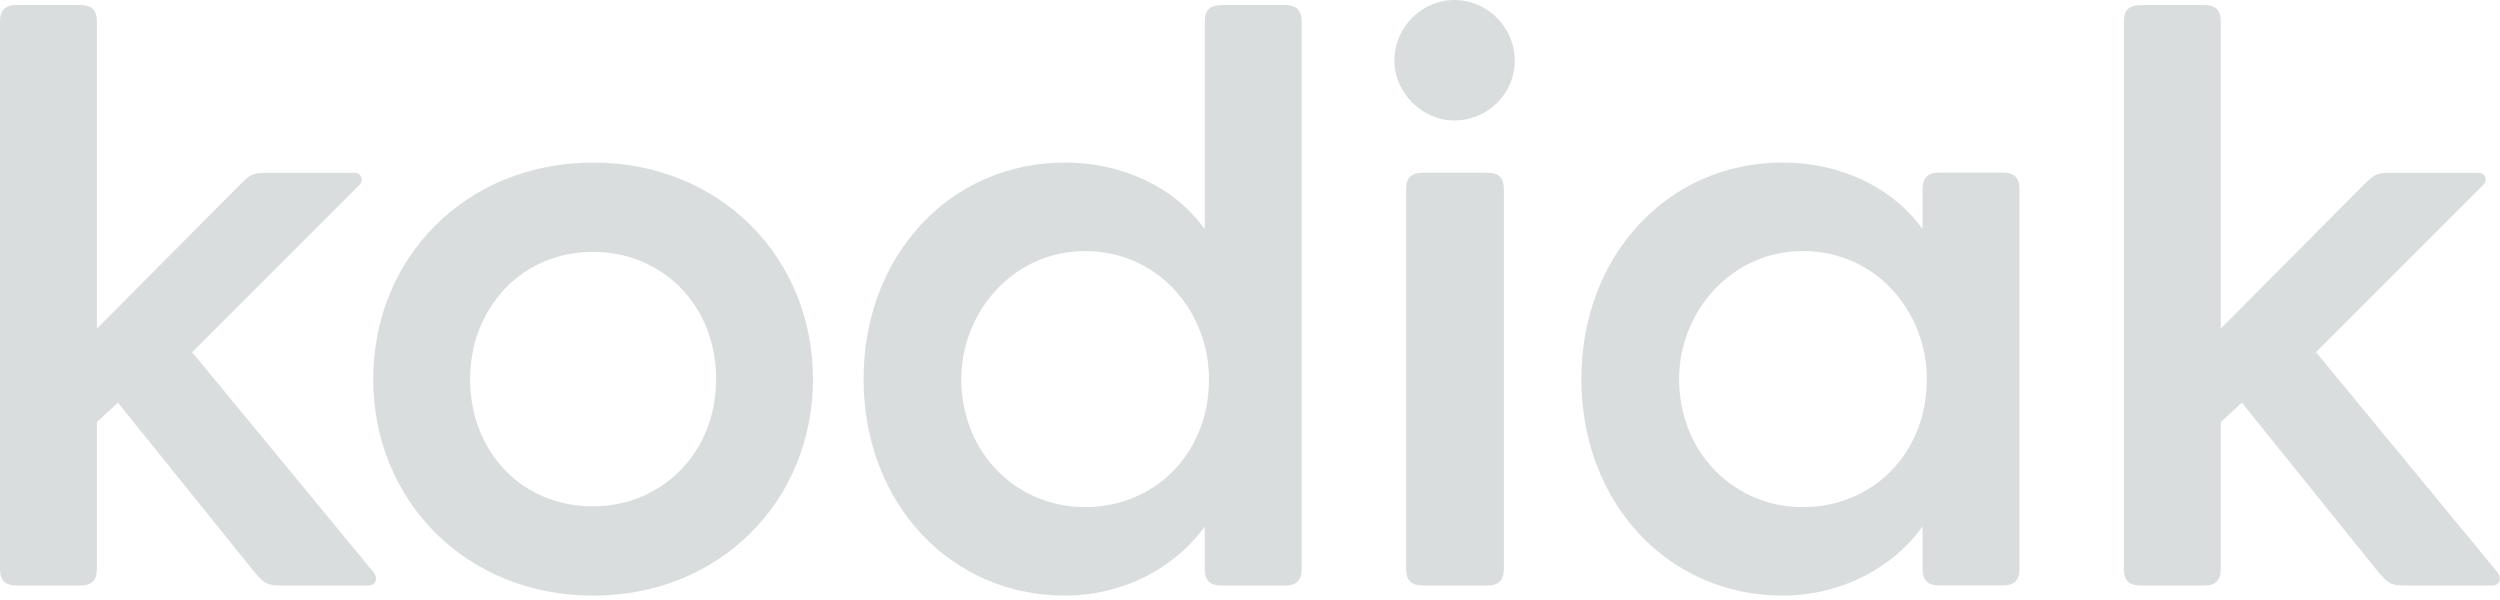 <svg width="250" height="60" viewBox="0 0 250 60" fill="none" xmlns="http://www.w3.org/2000/svg">
<g clip-path="url(#clip0_1359_19006)">
<path d="M19.209 35.214L37.405 57.288C37.826 57.877 37.574 58.55 36.816 58.55H28.223C26.709 58.55 26.453 58.381 25.443 57.204L11.794 40.27L9.687 42.209V56.867C9.687 58.045 9.182 58.553 8 58.553H1.687C0.509 58.553 0 58.049 0 56.867V2.191C0 1.01 0.505 0.505 1.687 0.505H8.004C9.182 0.505 9.691 1.01 9.691 2.191V32.858L24.013 18.452C25.106 17.358 25.363 17.274 26.877 17.274H35.47C36.143 17.274 36.396 18.032 35.975 18.452L19.209 35.218V35.214Z" fill="#DADDDE"/>
<path d="M81.299 37.91C81.299 50.041 72.033 59.563 59.31 59.563C46.587 59.563 37.32 50.044 37.32 37.91C37.32 25.776 46.587 16.257 59.31 16.257C72.033 16.257 81.299 25.776 81.299 37.91ZM47.011 37.91C47.011 45.069 52.067 50.633 59.31 50.633C66.048 50.633 71.609 45.409 71.609 37.91C71.609 30.41 66.132 25.19 59.31 25.19C51.979 25.19 47.011 31.003 47.011 37.91Z" fill="#DADDDE"/>
<path d="M120.476 52.653C117.443 56.863 112.219 59.559 106.49 59.559C95.033 59.559 86.356 50.293 86.356 37.906C86.356 25.52 95.033 16.253 106.49 16.253C112.219 16.253 117.443 18.697 120.476 22.907V2.191C120.476 1.01 120.98 0.505 122.162 0.505H128.48C129.658 0.505 130.166 1.01 130.166 2.191V56.867C130.166 58.045 129.662 58.553 128.48 58.553H122.162C120.984 58.553 120.476 58.049 120.476 56.867V52.653ZM108.513 50.714C115.336 50.714 120.896 45.49 120.896 37.91C120.896 31.088 115.756 25.106 108.513 25.106C101.27 25.106 96.13 31.256 96.13 37.91C96.13 45.241 101.607 50.714 108.513 50.714Z" fill="#DADDDE"/>
<path d="M145.415 12.046C142.214 12.046 139.434 9.266 139.434 6.065C139.434 2.696 142.214 0 145.415 0C148.868 0 151.48 2.864 151.48 6.065C151.48 9.266 148.868 12.046 145.415 12.046ZM140.611 18.953C140.611 17.775 141.116 17.267 142.298 17.267H148.7C149.878 17.267 150.386 17.771 150.386 18.953V56.863C150.386 58.041 149.882 58.55 148.7 58.55H142.298C141.12 58.55 140.611 58.045 140.611 56.863V18.953Z" fill="#DADDDE"/>
<path d="M192.257 52.652C189.224 56.863 184 59.559 178.272 59.559C166.814 59.559 158.137 50.293 158.137 37.906C158.137 25.519 166.814 16.253 178.272 16.253C184 16.253 189.224 18.697 192.257 22.907V18.945C192.257 17.767 192.762 17.259 193.943 17.259H200.261C201.439 17.259 201.948 17.764 201.948 18.945V56.855C201.948 58.033 201.443 58.542 200.261 58.542H193.943C192.766 58.542 192.257 58.037 192.257 56.855V52.645V52.652ZM180.295 50.714C187.117 50.714 192.678 45.489 192.678 37.91C192.678 31.087 187.538 25.106 180.295 25.106C173.051 25.106 167.912 31.256 167.912 37.91C167.912 45.241 173.388 50.714 180.295 50.714Z" fill="#DADDDE"/>
<path d="M231.6 35.214L249.796 57.288C250.216 57.877 249.964 58.55 249.207 58.55H240.614C239.099 58.55 238.843 58.381 237.833 57.204L224.185 40.27L222.077 42.209V56.867C222.077 58.045 221.573 58.553 220.391 58.553H214.073C212.895 58.553 212.387 58.049 212.387 56.867V2.191C212.387 1.01 212.892 0.505 214.073 0.505H220.391C221.569 0.505 222.077 1.01 222.077 2.191V32.858L236.399 18.452C237.493 17.358 237.749 17.274 239.264 17.274H247.857C248.53 17.274 248.782 18.032 248.362 18.452L231.596 35.218L231.6 35.214Z" fill="#DADDDE"/>
</g>
<defs>
<clipPath id="clip0_1359_19006">
<rect width="250" height="60" fill="white"/>
</clipPath>
</defs>
</svg>
